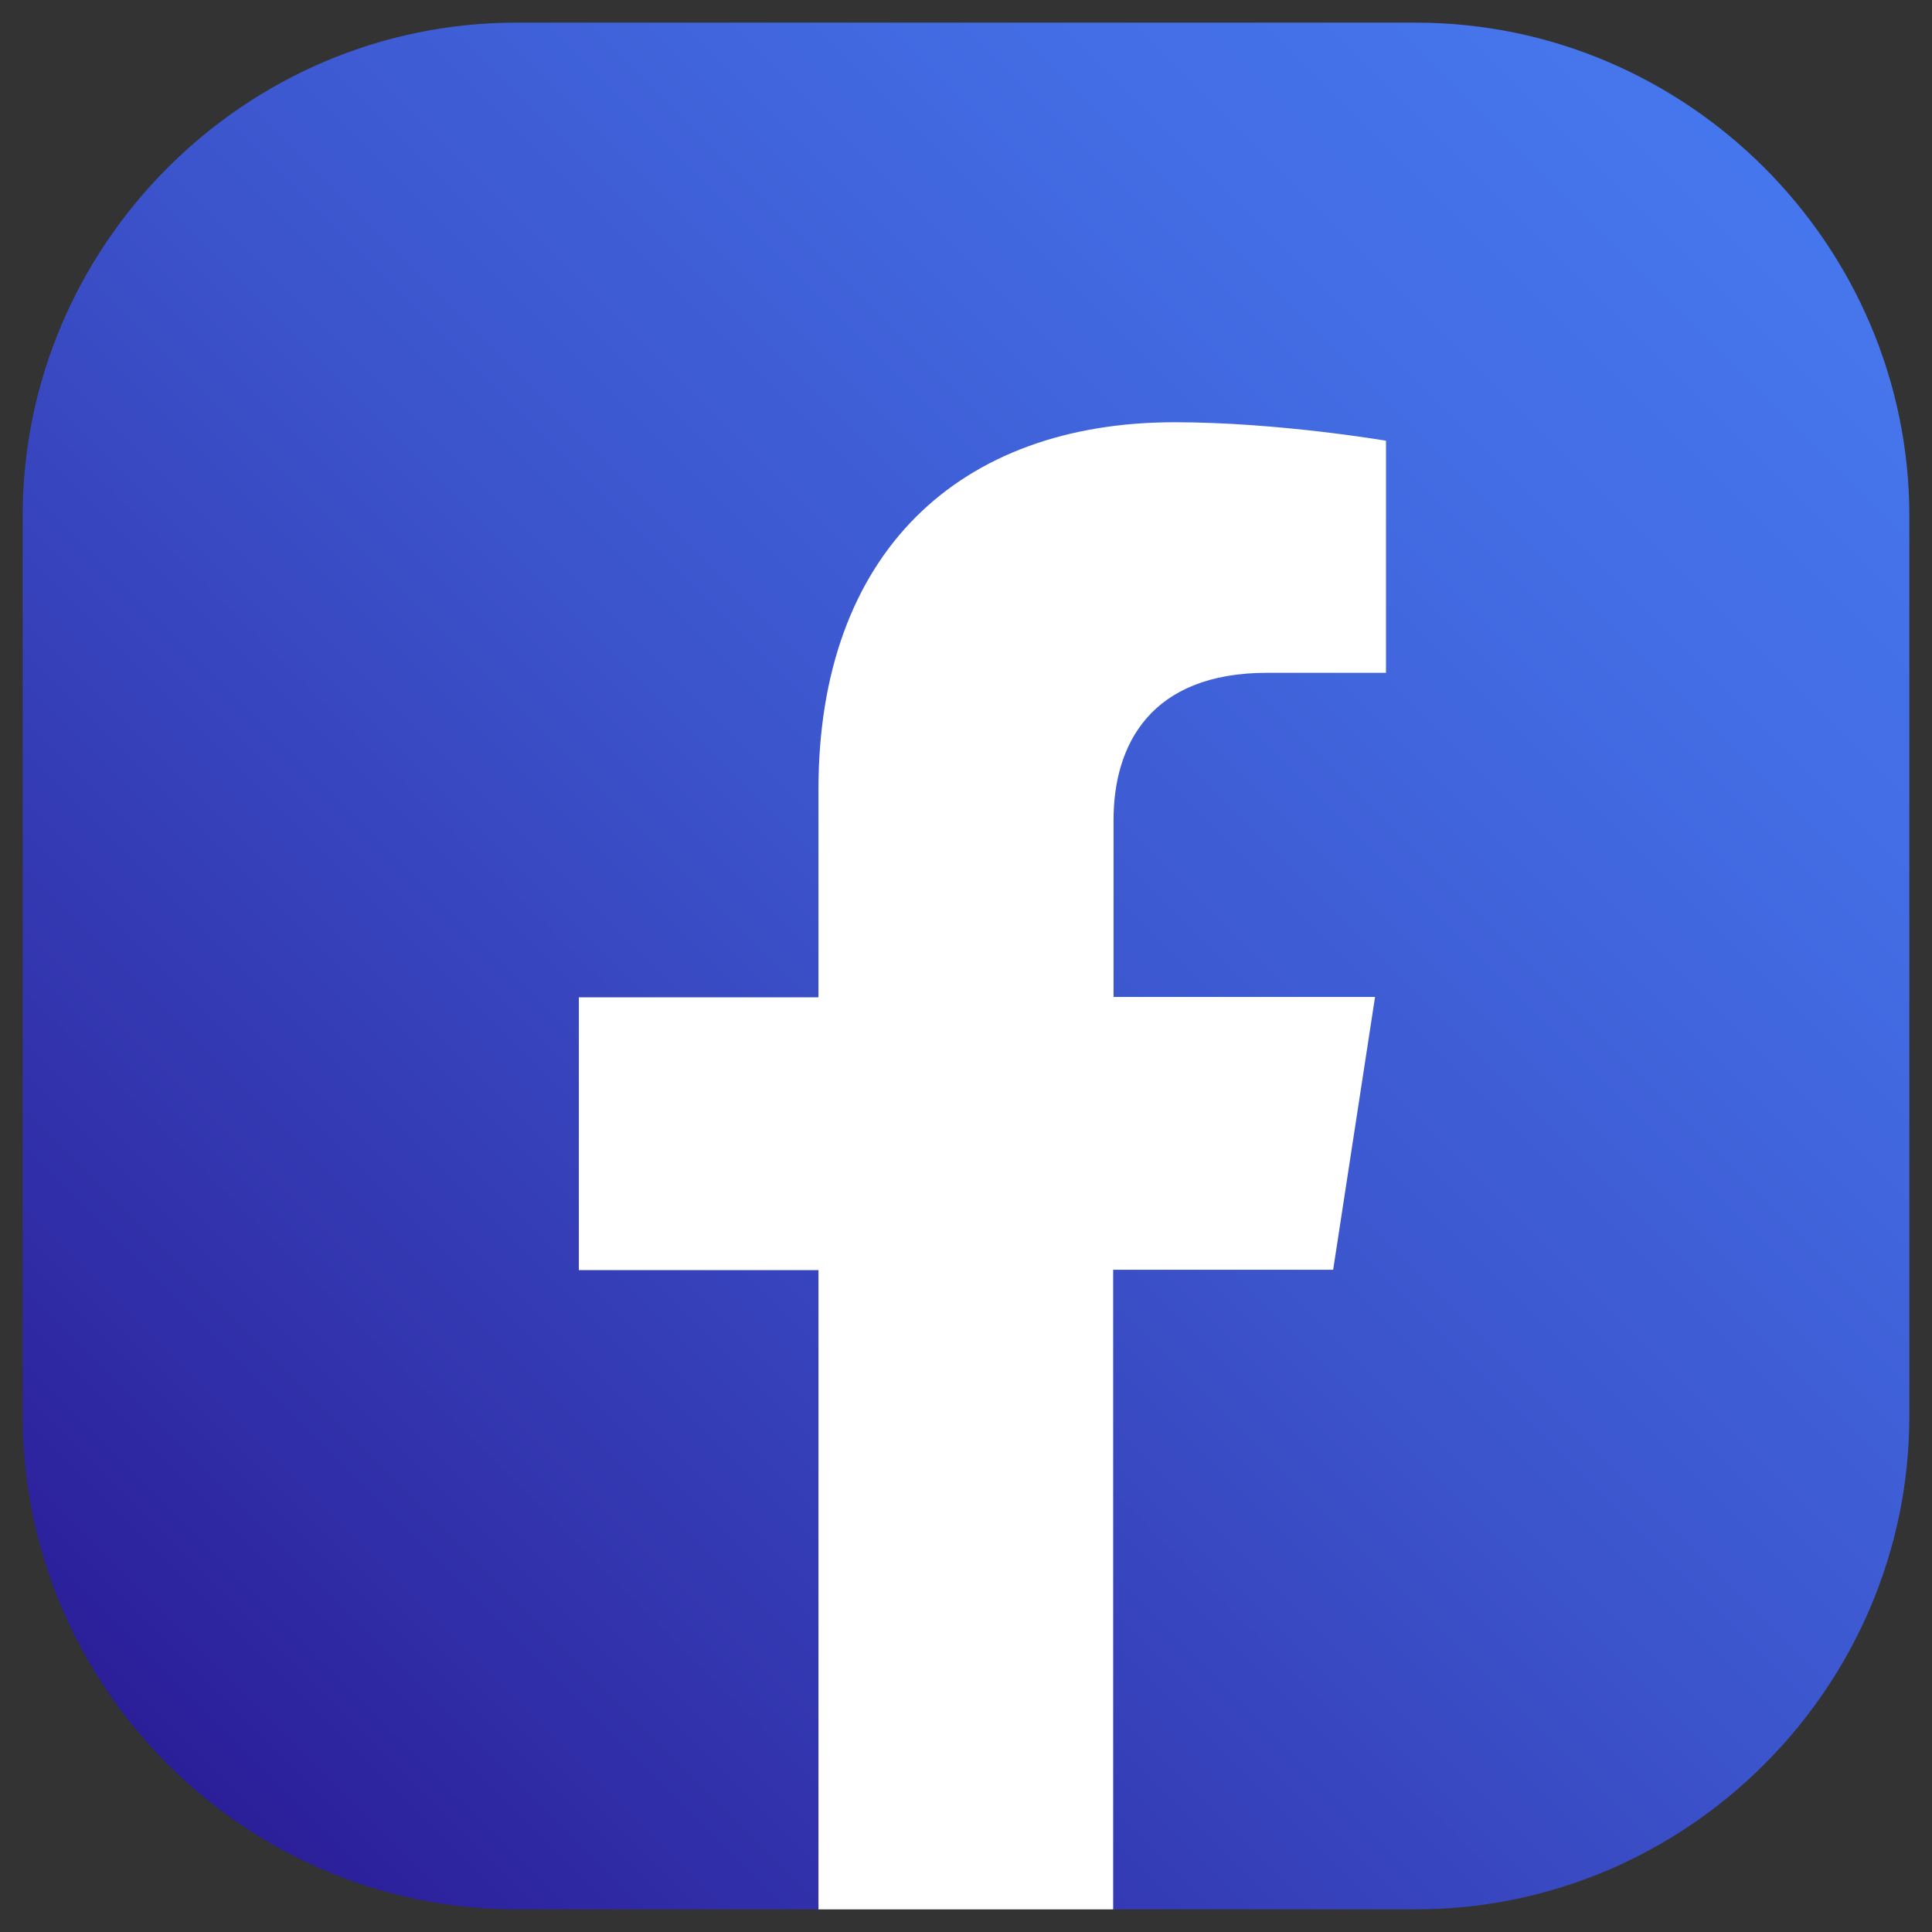 <?xml version="1.0" encoding="utf-8"?>
<!-- Generator: Adobe Illustrator 25.2.0, SVG Export Plug-In . SVG Version: 6.00 Build 0)  -->
<svg version="1.1" id="ELEMENTS" xmlns="http://www.w3.org/2000/svg" xmlns:xlink="http://www.w3.org/1999/xlink" x="0px" y="0px"
	 viewBox="0 0 512 512" style="enable-background:new 0 0 512 512;" xml:space="preserve">
<rect x="0" y="0" width="512" height="512" fill="#333333" stroke="none"/>
<style type="text/css">
	.st0{fill:url(#SVGID_1_);}
	.st1{fill:#FFFFFF;}
</style>
<g>
	
		<linearGradient id="SVGID_1_" gradientUnits="userSpaceOnUse" x1="217.441" y1="-418.995" x2="640.601" y2="4.165" gradientTransform="matrix(0 1 -1 0 48.584 -173.022)">
		<stop  offset="0" style="stop-color:#4676ED"/>
		<stop  offset="0.185" style="stop-color:#436DE4"/>
		<stop  offset="0.487" style="stop-color:#3C55CD"/>
		<stop  offset="0.865" style="stop-color:#302EA8"/>
		<stop  offset="1" style="stop-color:#2B1E99"/>
	</linearGradient>
	<path class="st0" d="M6,375.2V136.8C6,64.9,64.9,6,136.8,6h238.4C447.1,6,506,64.9,506,136.8l0,238.4
		c0,71.9-58.9,130.8-130.8,130.8h-80.1l-42-10.2L216.9,506l-80.1,0C64.9,506,6,447.1,6,375.2z"/>
	<g>
		<path class="st1" d="M353.3,336.5l11.1-72.3h-69.3v-46.9c0-19.8,9.7-39,40.7-39h31.5v-61.5c0,0-28.6-4.9-56-4.9
			c-57.1,0-94.4,34.6-94.4,97.3v55.1h-63.5v72.3h63.5V506h78.1V336.5H353.3z"/>
	</g>
</g>
</svg>
